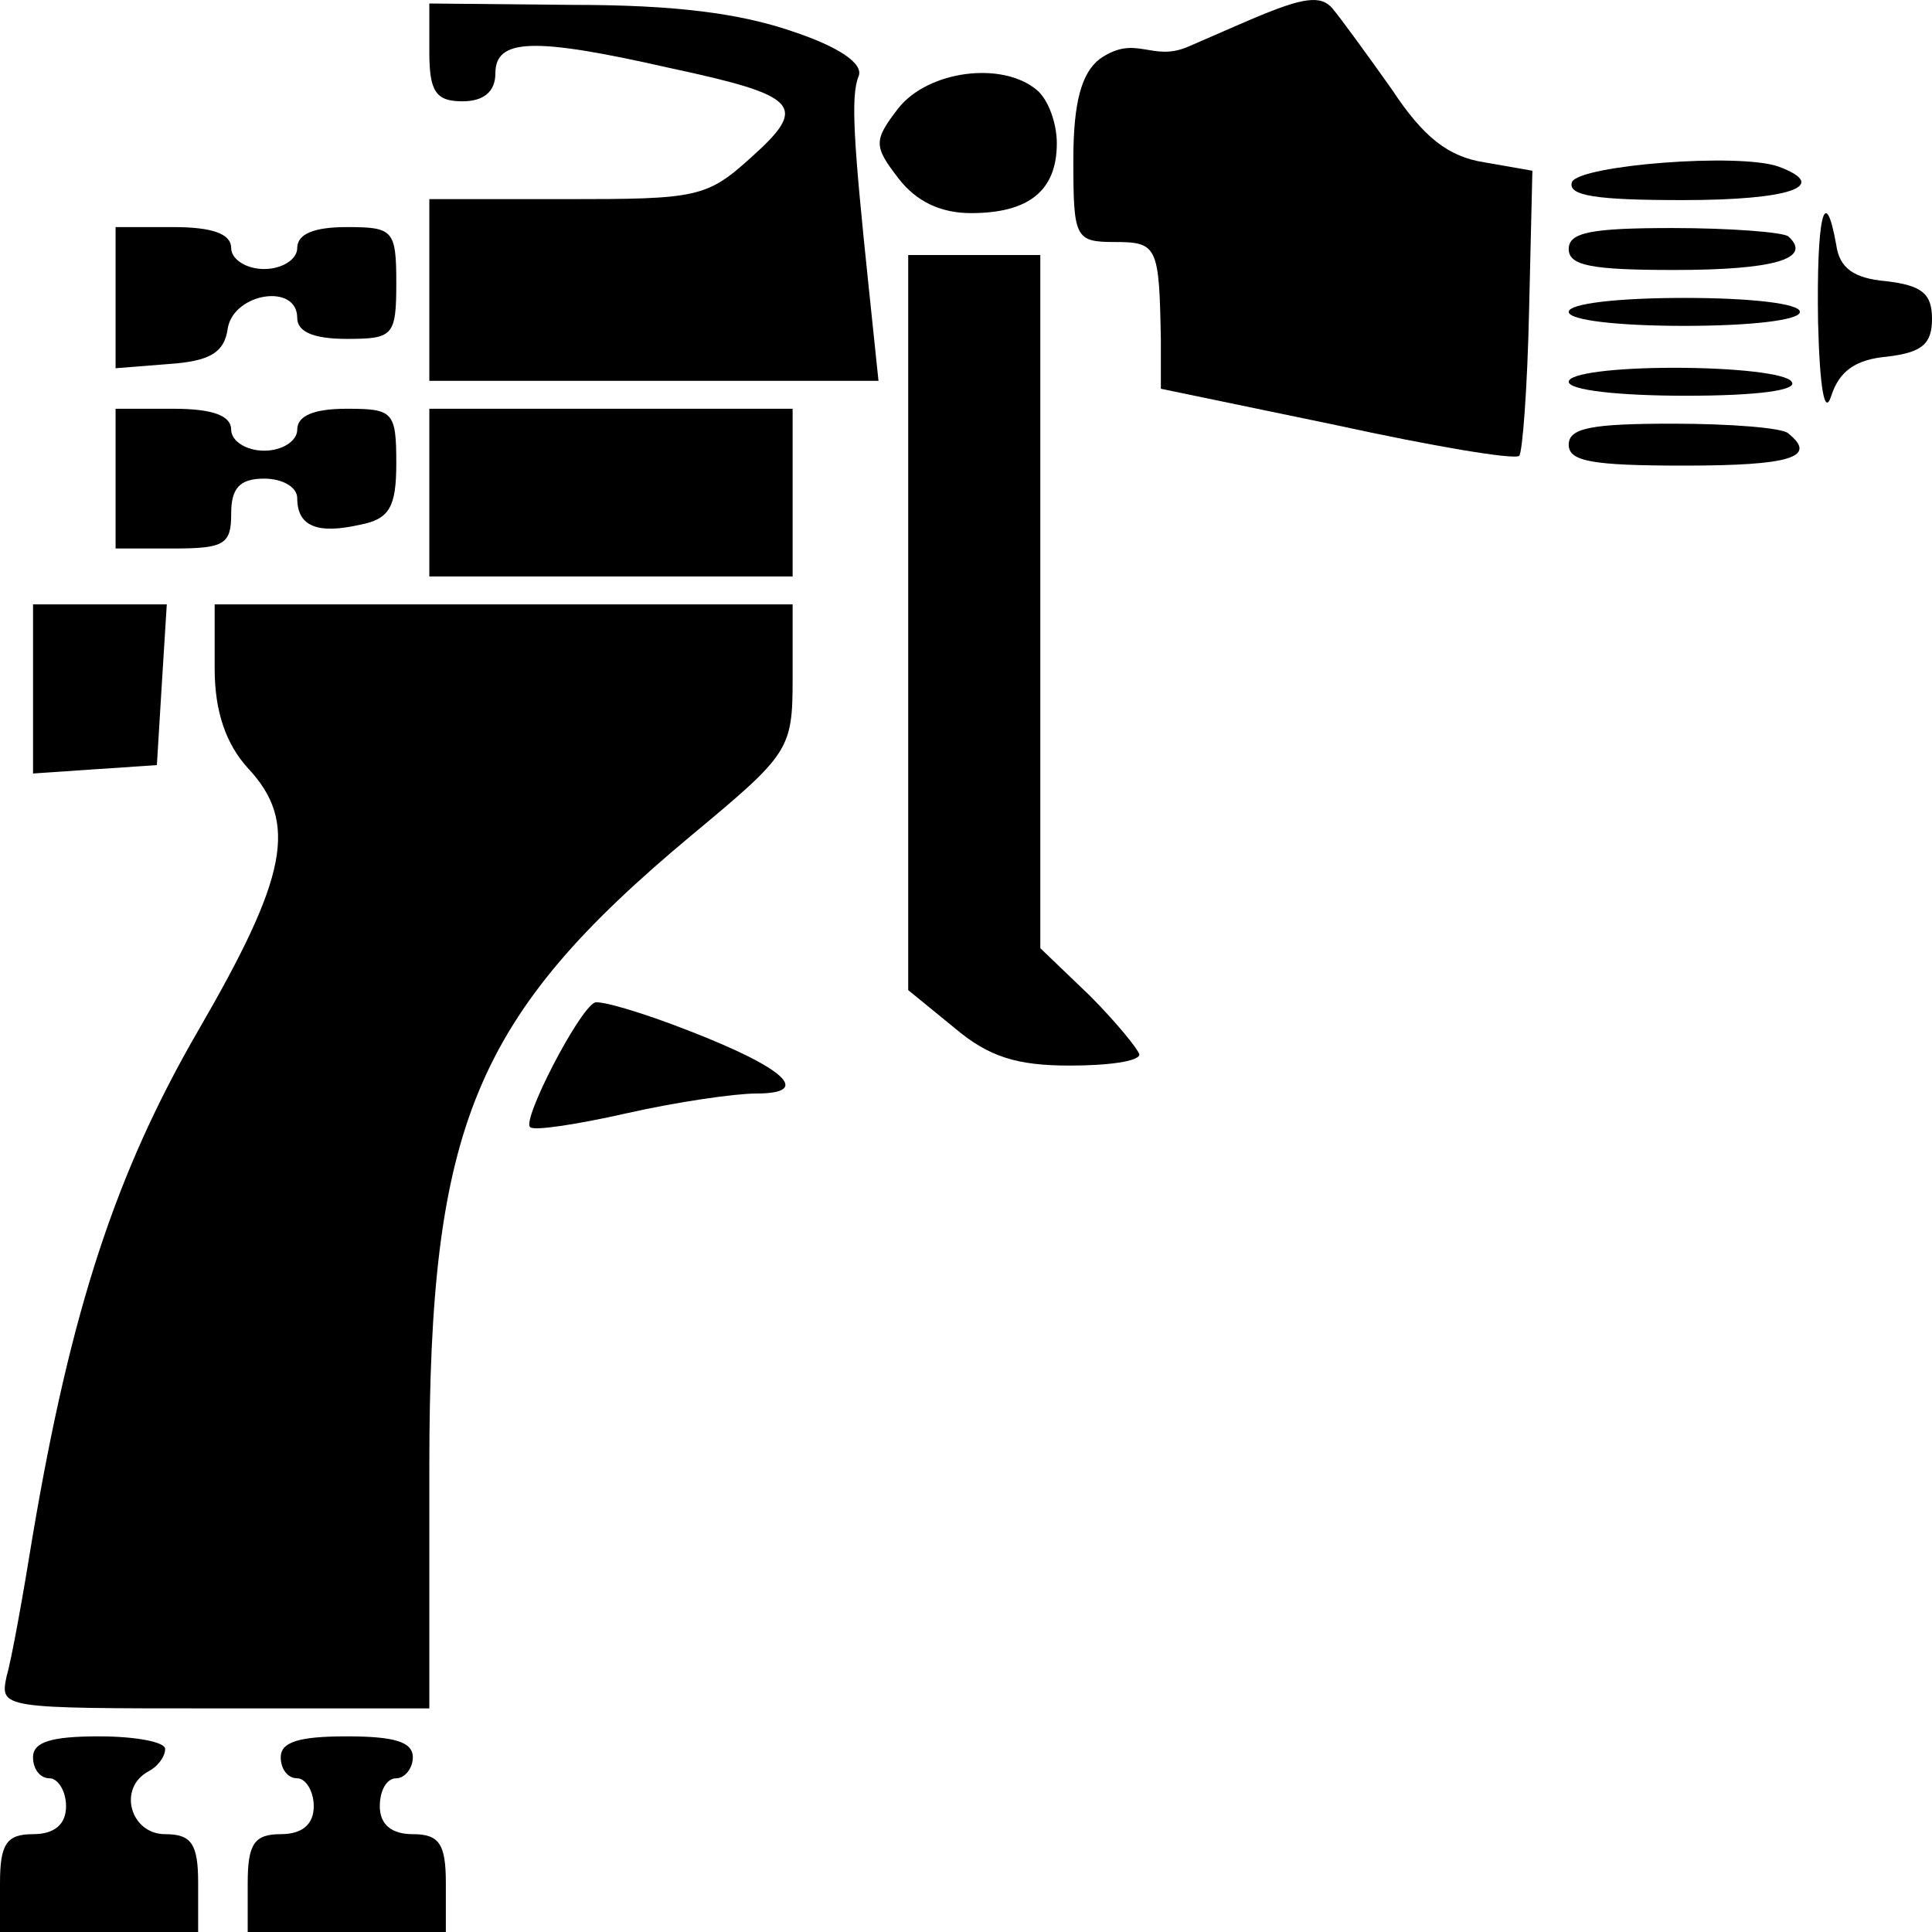 <svg width="91" height="91" viewBox="0 0 91 91" fill="none" xmlns="http://www.w3.org/2000/svg">
<path d="M37.333 1.481C39.511 2.205 40.678 2.995 40.444 3.587C40.056 4.509 40.211 6.747 40.911 13.461L41.378 17.937H30.8H20.222V13.658V9.38H26.678C32.822 9.38 33.289 9.314 35.389 7.405C38.111 4.97 37.644 4.509 31.5 3.192C25.122 1.744 23.333 1.81 23.333 3.456C23.333 4.311 22.789 4.772 21.778 4.772C20.533 4.772 20.222 4.311 20.222 2.468V0.165L26.989 0.23C31.811 0.23 34.844 0.625 37.333 1.481Z" fill="black"/>
<path d="M48.844 4.246C49.389 4.706 49.778 5.825 49.778 6.747C49.778 8.985 48.456 10.038 45.733 10.038C44.333 10.038 43.167 9.511 42.311 8.392C41.145 6.879 41.145 6.615 42.311 5.101C43.711 3.324 47.211 2.863 48.844 4.246Z" fill="black"/>
<path d="M62.767 0.407C63.156 0.868 64.4 2.579 65.567 4.224C67.044 6.462 68.211 7.384 69.922 7.647L72.178 8.042L72.022 14.624C71.944 18.245 71.711 21.338 71.555 21.47C71.322 21.668 67.433 21.009 62.922 20.022L54.678 18.311V16.007C54.6 11.597 54.522 11.399 52.5 11.399C50.633 11.399 50.556 11.202 50.556 7.516C50.556 4.817 50.944 3.435 51.8 2.776C53.531 1.57 54.23 2.962 56 2.184C57.77 1.406 59.033 0.868 59.033 0.868C61.367 -0.12 62.222 -0.251 62.767 0.407Z" fill="black"/>
<path d="M18.666 13.329C18.666 15.83 18.511 15.962 16.333 15.962C14.778 15.962 14 15.633 14 14.975C14 13.329 11.044 13.79 10.733 15.435C10.578 16.62 9.878 17.015 7.933 17.147L5.444 17.344V14.053V10.696H8.167C10.033 10.696 10.889 11.025 10.889 11.684C10.889 12.21 11.589 12.671 12.444 12.671C13.3 12.671 14 12.21 14 11.684C14 11.025 14.778 10.696 16.333 10.696C18.511 10.696 18.666 10.828 18.666 13.329Z" fill="black"/>
<path d="M49 28.337V44.661L51.333 46.899C52.578 48.149 53.589 49.4 53.666 49.663C53.666 49.992 52.189 50.19 50.4 50.19C47.911 50.19 46.589 49.795 44.955 48.413L42.778 46.636V29.324V12.013H45.889H49V28.337Z" fill="black"/>
<path d="M83.766 7.845C86.255 8.766 84.311 9.425 79.255 9.425C75.211 9.425 73.811 9.227 74.044 8.569C74.433 7.779 81.9 7.187 83.766 7.845Z" fill="black"/>
<path d="M86.489 11.531C86.644 12.65 87.344 13.111 88.822 13.242C90.533 13.44 91 13.835 91 15.019C91 16.204 90.533 16.599 88.9 16.797C87.422 16.928 86.644 17.455 86.256 18.64C85.945 19.627 85.711 18.311 85.633 15.151C85.556 10.28 85.945 8.503 86.489 11.531Z" fill="black"/>
<path d="M84.233 11.136C85.4 12.189 83.533 12.716 78.866 12.716C74.978 12.716 73.889 12.518 73.889 11.728C73.889 10.938 74.978 10.741 78.789 10.741C81.511 10.741 84 10.938 84.233 11.136Z" fill="black"/>
<path d="M37.334 23.203V27.152H28.778H20.222V23.203V19.253H28.778H37.334V23.203Z" fill="black"/>
<path d="M18.666 21.82C18.666 23.861 18.355 24.453 16.955 24.716C14.933 25.177 14 24.782 14 23.466C14 22.939 13.3 22.544 12.444 22.544C11.278 22.544 10.889 23.005 10.889 24.19C10.889 25.638 10.578 25.835 8.167 25.835H5.444V22.544V19.253H8.167C10.033 19.253 10.889 19.582 10.889 20.241C10.889 20.767 11.589 21.228 12.444 21.228C13.3 21.228 14 20.767 14 20.241C14 19.582 14.778 19.253 16.333 19.253C18.511 19.253 18.666 19.385 18.666 21.82Z" fill="black"/>
<path d="M84.778 14.69C84.778 15.085 82.444 15.349 79.333 15.349C76.222 15.349 73.889 15.085 73.889 14.69C73.889 14.295 76.222 14.032 79.333 14.032C82.444 14.032 84.778 14.295 84.778 14.69Z" fill="black"/>
<path d="M84.389 17.981C84.7 18.376 82.833 18.64 79.411 18.64C76.222 18.64 73.889 18.376 73.889 17.981C73.889 17.587 76.066 17.323 78.866 17.323C81.666 17.323 84.155 17.587 84.389 17.981Z" fill="black"/>
<path d="M84.234 20.417C85.633 21.536 84.311 21.931 79.334 21.931C74.978 21.931 73.889 21.733 73.889 20.943C73.889 20.154 74.978 19.956 78.789 19.956C81.511 19.956 84 20.154 84.234 20.417Z" fill="black"/>
<path d="M37.334 31.957C37.334 35.314 37.178 35.511 32.589 39.329C22.322 47.886 20.222 53.02 20.222 69.081V80.468H10.111C0 80.468 0 80.468 0.311 78.954C0.545 78.165 1.089 75.137 1.556 72.24C3.345 61.709 5.445 55.258 9.334 48.544C13.534 41.304 14.078 38.737 11.667 36.17C10.656 35.051 10.111 33.537 10.111 31.496V28.468H23.722H37.334V31.957Z" fill="black"/>
<path d="M7.622 32.22L7.389 36.038L4.434 36.236L1.556 36.433V32.484V28.468H4.667H7.856L7.622 32.22Z" fill="black"/>
<path d="M32.434 48.544C37.023 50.322 38.267 51.506 35.623 51.506C34.612 51.506 31.89 51.901 29.556 52.428C27.223 52.955 25.123 53.284 24.968 53.086C24.579 52.757 27.223 47.623 28.001 47.228C28.234 47.096 30.256 47.689 32.434 48.544Z" fill="black"/>
<path d="M19.445 82.772C19.445 83.299 19.056 83.76 18.667 83.76C18.2 83.76 17.889 84.352 17.889 85.076C17.889 85.932 18.434 86.392 19.445 86.392C20.689 86.392 21 86.853 21 88.696V91H16.334H11.667V88.696C11.667 86.853 11.978 86.392 13.223 86.392C14.234 86.392 14.778 85.932 14.778 85.076C14.778 84.352 14.389 83.76 14 83.76C13.534 83.76 13.223 83.299 13.223 82.772C13.223 82.048 14.078 81.785 16.334 81.785C18.589 81.785 19.445 82.048 19.445 82.772Z" fill="black"/>
<path d="M7.778 82.377C7.778 82.772 7.389 83.233 7 83.43C5.522 84.22 6.144 86.392 7.778 86.392C9.022 86.392 9.333 86.853 9.333 88.696V91H4.667H-6.11544e-05V88.696C-6.11544e-05 86.853 0.311 86.392 1.555 86.392C2.567 86.392 3.111 85.932 3.111 85.076C3.111 84.352 2.722 83.76 2.333 83.76C1.867 83.76 1.555 83.299 1.555 82.772C1.555 82.048 2.411 81.785 4.667 81.785C6.378 81.785 7.778 82.048 7.778 82.377Z" fill="black"/>
</svg>
